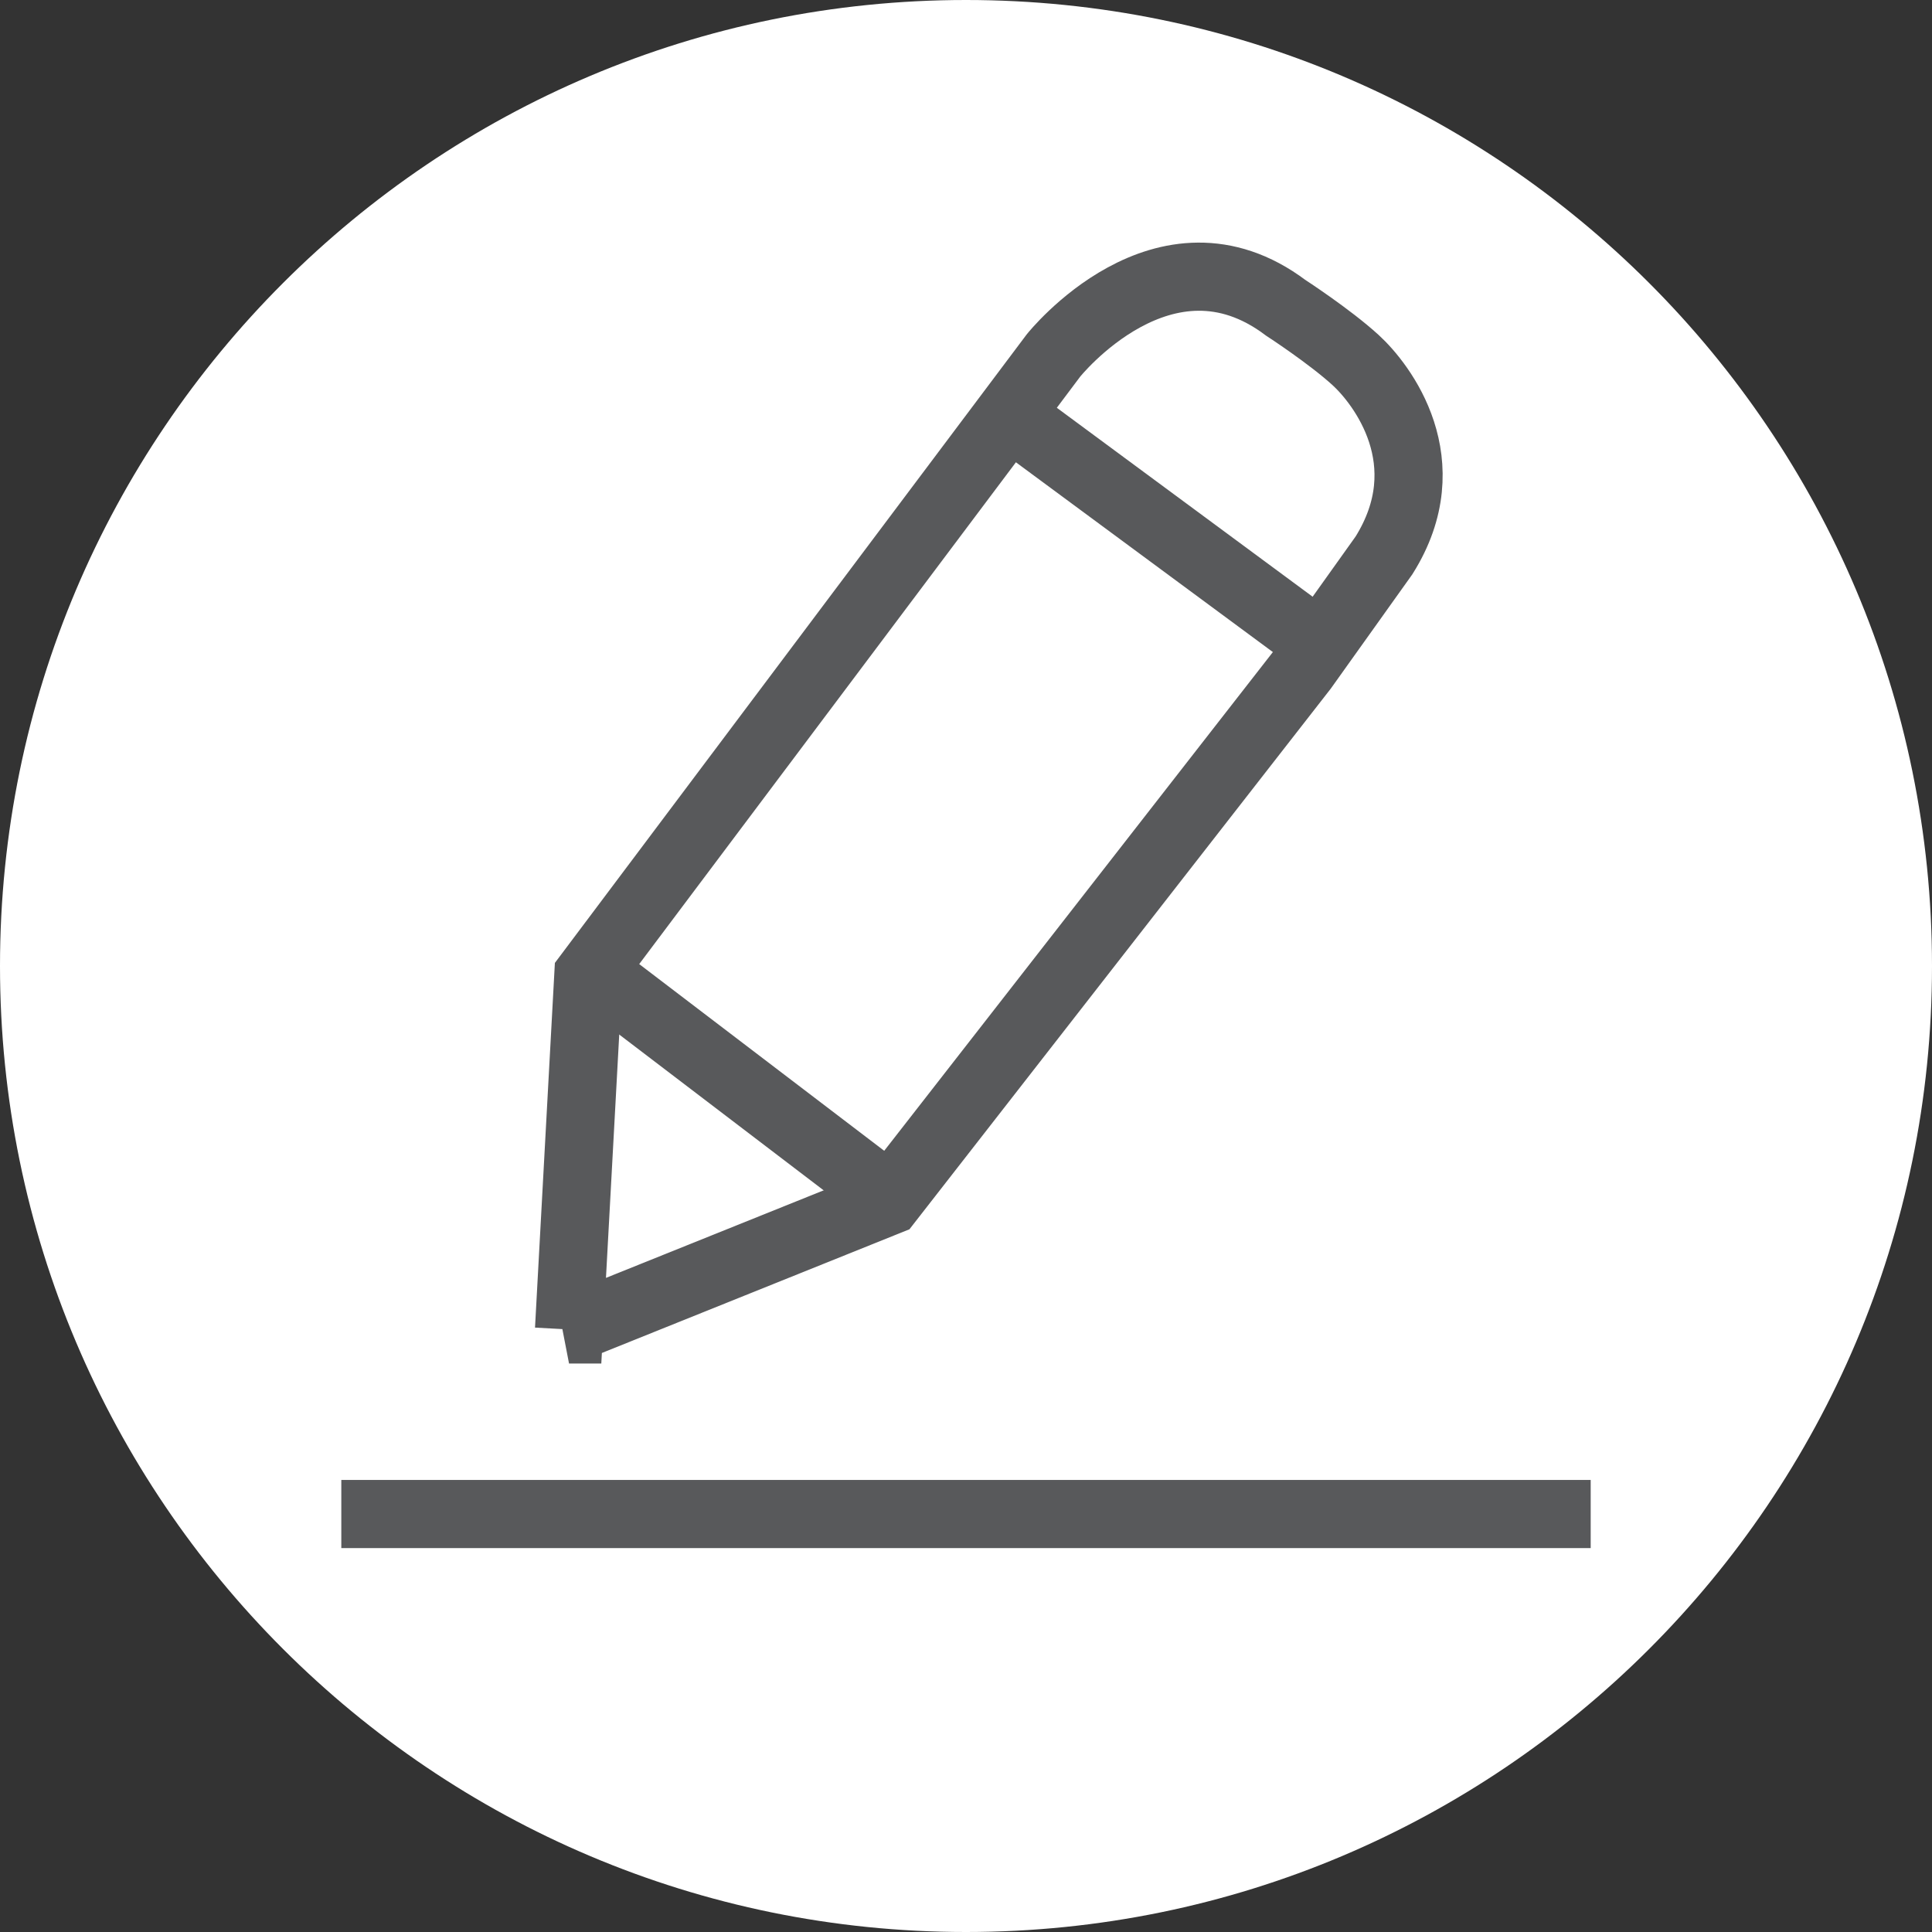 <?xml version="1.0" encoding="UTF-8"?>
<svg id="Layer_1" data-name="Layer 1" xmlns="http://www.w3.org/2000/svg" viewBox="0 0 34.02 34.02">
  <rect x="0" y="0" width="34.02" height="34.02" fill="#333333" stroke="none"/>
  <defs>
    <style>
      .cls-1 {
        fill: #fff;
      }

      .cls-2 {
        fill: none;
        stroke: #58595b;
        stroke-width: 1.2px;
      }
    </style>
  </defs>
  <path class="cls-1" d="m17.01,34.02c9.39,0,17.01-7.61,17.01-17.01S26.4,0,17.01,0,0,7.62,0,17.01s7.62,17.01,17.01,17.01"/>
  <line class="cls-2" x1="6.01" y1="26.66" x2="28.01" y2="26.66"/>
  <path class="cls-2" d="m10.02,23.41l.34-6.24,8.19-10.91s1.95-2.45,4.09-.84c0,0,.77.5,1.23.92.46.42,1.53,1.8.5,3.44l-1.42,1.99-7.31,9.38-5.62,2.26Z"/>
  <line class="cls-2" x1="10.52" y1="17.17" x2="15.69" y2="21.11"/>
  <line class="cls-2" x1="17.91" y1="7.41" x2="23.15" y2="11.28"/>
</svg>